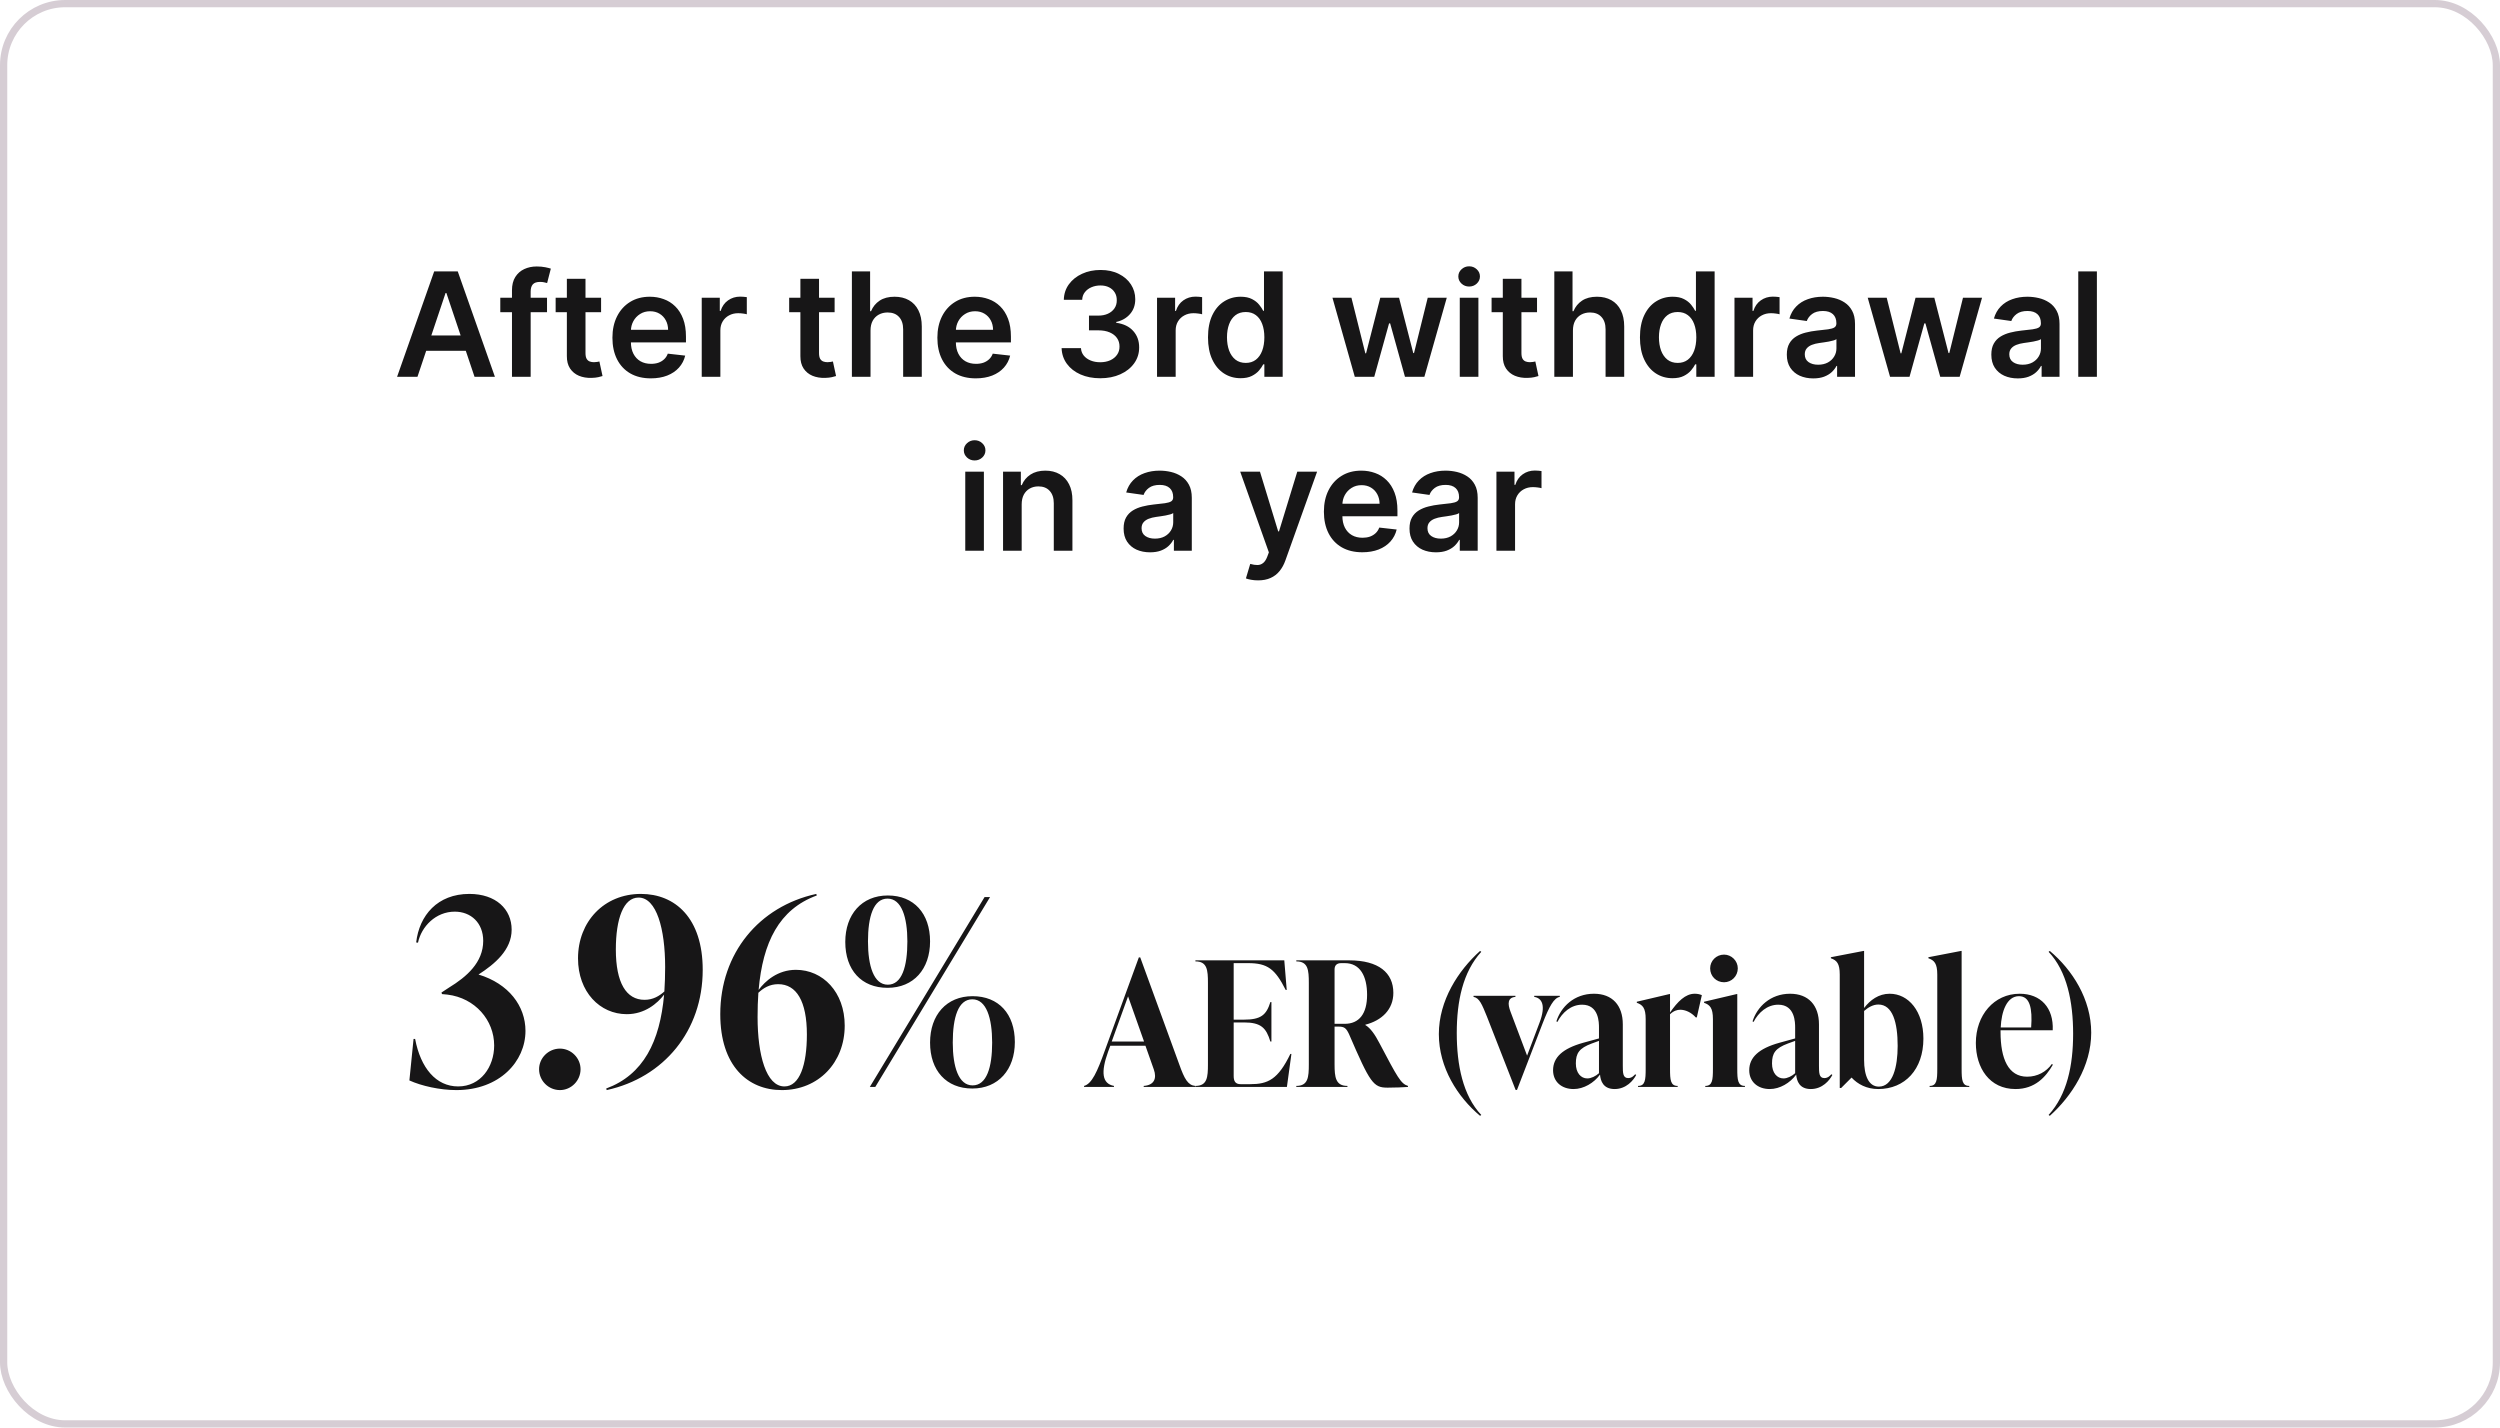 <?xml version="1.0" encoding="UTF-8"?> <svg xmlns="http://www.w3.org/2000/svg" width="345" height="197" viewBox="0 0 345 197" fill="none"><rect x="0.5" y="0.5" width="344" height="196" rx="8.5" stroke="#D6CDD4"></rect><path d="M57.609 52H54.797L59.917 37.455H63.17L68.298 52H65.486L61.601 40.438H61.487L57.609 52ZM57.702 46.297H65.372V48.413H57.702V46.297ZM75.489 41.091V43.08H69.04V41.091H75.489ZM70.653 52V40.061C70.653 39.327 70.804 38.716 71.107 38.229C71.415 37.741 71.827 37.376 72.343 37.135C72.859 36.894 73.432 36.773 74.062 36.773C74.507 36.773 74.902 36.808 75.248 36.879C75.593 36.95 75.849 37.014 76.015 37.071L75.503 39.06C75.394 39.026 75.257 38.993 75.091 38.96C74.926 38.922 74.741 38.903 74.537 38.903C74.059 38.903 73.721 39.019 73.522 39.251C73.328 39.479 73.231 39.805 73.231 40.231V52H70.653ZM82.95 41.091V43.08H76.679V41.091H82.95ZM78.227 38.477H80.798V48.719C80.798 49.064 80.85 49.33 80.954 49.514C81.063 49.694 81.205 49.817 81.38 49.883C81.556 49.95 81.75 49.983 81.963 49.983C82.124 49.983 82.271 49.971 82.403 49.947C82.54 49.924 82.645 49.903 82.716 49.883L83.149 51.894C83.012 51.941 82.815 51.993 82.559 52.05C82.308 52.106 82.001 52.14 81.636 52.149C80.992 52.168 80.412 52.071 79.896 51.858C79.38 51.64 78.971 51.304 78.667 50.849C78.369 50.395 78.222 49.827 78.227 49.145V38.477ZM89.813 52.213C88.719 52.213 87.774 51.986 86.979 51.531C86.188 51.072 85.58 50.423 85.154 49.585C84.728 48.742 84.514 47.751 84.514 46.609C84.514 45.487 84.728 44.502 85.154 43.655C85.585 42.803 86.186 42.14 86.958 41.666C87.729 41.188 88.636 40.949 89.678 40.949C90.35 40.949 90.985 41.058 91.581 41.276C92.183 41.489 92.713 41.82 93.172 42.27C93.636 42.72 94.001 43.293 94.266 43.989C94.531 44.68 94.663 45.504 94.663 46.46V47.249H85.722V45.516H92.199C92.194 45.023 92.088 44.585 91.879 44.202C91.671 43.813 91.38 43.508 91.006 43.285C90.636 43.063 90.206 42.952 89.713 42.952C89.188 42.952 88.726 43.08 88.328 43.335C87.931 43.586 87.62 43.918 87.398 44.33C87.18 44.737 87.069 45.184 87.064 45.672V47.185C87.064 47.819 87.18 48.364 87.412 48.818C87.644 49.268 87.969 49.614 88.385 49.855C88.802 50.092 89.29 50.21 89.848 50.21C90.222 50.21 90.561 50.158 90.864 50.054C91.167 49.945 91.43 49.786 91.652 49.578C91.875 49.37 92.043 49.112 92.156 48.804L94.557 49.074C94.406 49.708 94.117 50.262 93.691 50.736C93.269 51.205 92.729 51.569 92.071 51.83C91.413 52.085 90.66 52.213 89.813 52.213ZM96.839 52V41.091H99.332V42.909H99.445C99.644 42.279 99.985 41.794 100.468 41.453C100.956 41.108 101.512 40.935 102.137 40.935C102.279 40.935 102.438 40.942 102.613 40.956C102.793 40.965 102.942 40.982 103.06 41.006V43.371C102.951 43.333 102.778 43.3 102.542 43.271C102.31 43.238 102.085 43.222 101.867 43.222C101.398 43.222 100.977 43.323 100.603 43.527C100.233 43.726 99.942 44.003 99.729 44.358C99.516 44.713 99.41 45.123 99.41 45.587V52H96.839ZM115.177 41.091V43.08H108.905V41.091H115.177ZM110.454 38.477H113.025V48.719C113.025 49.064 113.077 49.33 113.181 49.514C113.29 49.694 113.432 49.817 113.607 49.883C113.782 49.95 113.976 49.983 114.189 49.983C114.35 49.983 114.497 49.971 114.63 49.947C114.767 49.924 114.871 49.903 114.942 49.883L115.376 51.894C115.238 51.941 115.042 51.993 114.786 52.05C114.535 52.106 114.227 52.14 113.863 52.149C113.219 52.168 112.639 52.071 112.123 51.858C111.607 51.64 111.197 51.304 110.894 50.849C110.596 50.395 110.449 49.827 110.454 49.145V38.477ZM120.132 45.608V52H117.561V37.455H120.075V42.945H120.203C120.459 42.329 120.854 41.844 121.389 41.489C121.929 41.129 122.616 40.949 123.449 40.949C124.207 40.949 124.867 41.108 125.431 41.425C125.994 41.742 126.43 42.206 126.737 42.817C127.05 43.428 127.206 44.173 127.206 45.054V52H124.635V45.452C124.635 44.718 124.446 44.147 124.067 43.74C123.693 43.328 123.167 43.122 122.49 43.122C122.036 43.122 121.628 43.222 121.269 43.42C120.914 43.615 120.634 43.896 120.431 44.266C120.232 44.635 120.132 45.082 120.132 45.608ZM134.656 52.213C133.563 52.213 132.618 51.986 131.823 51.531C131.032 51.072 130.423 50.423 129.997 49.585C129.571 48.742 129.358 47.751 129.358 46.609C129.358 45.487 129.571 44.502 129.997 43.655C130.428 42.803 131.03 42.14 131.801 41.666C132.573 41.188 133.48 40.949 134.521 40.949C135.194 40.949 135.828 41.058 136.425 41.276C137.026 41.489 137.557 41.82 138.016 42.27C138.48 42.72 138.844 43.293 139.11 43.989C139.375 44.68 139.507 45.504 139.507 46.46V47.249H130.566V45.516H137.043C137.038 45.023 136.932 44.585 136.723 44.202C136.515 43.813 136.224 43.508 135.85 43.285C135.48 43.063 135.049 42.952 134.557 42.952C134.031 42.952 133.57 43.08 133.172 43.335C132.774 43.586 132.464 43.918 132.242 44.33C132.024 44.737 131.913 45.184 131.908 45.672V47.185C131.908 47.819 132.024 48.364 132.256 48.818C132.488 49.268 132.812 49.614 133.229 49.855C133.646 50.092 134.133 50.21 134.692 50.21C135.066 50.21 135.405 50.158 135.708 50.054C136.011 49.945 136.273 49.786 136.496 49.578C136.718 49.37 136.887 49.112 137 48.804L139.401 49.074C139.249 49.708 138.96 50.262 138.534 50.736C138.113 51.205 137.573 51.569 136.915 51.83C136.257 52.085 135.504 52.213 134.656 52.213ZM151.835 52.199C150.812 52.199 149.903 52.024 149.108 51.673C148.317 51.323 147.692 50.835 147.233 50.21C146.773 49.585 146.53 48.863 146.501 48.044H149.172C149.195 48.437 149.326 48.78 149.562 49.074C149.799 49.363 150.114 49.588 150.507 49.749C150.9 49.91 151.34 49.99 151.828 49.99C152.349 49.99 152.81 49.9 153.213 49.72C153.615 49.535 153.93 49.28 154.157 48.953C154.385 48.626 154.496 48.25 154.491 47.824C154.496 47.383 154.382 46.995 154.15 46.659C153.918 46.323 153.582 46.06 153.142 45.871C152.706 45.681 152.181 45.587 151.565 45.587H150.28V43.555H151.565C152.072 43.555 152.515 43.468 152.893 43.293C153.277 43.117 153.577 42.871 153.795 42.554C154.013 42.232 154.12 41.86 154.115 41.439C154.12 41.027 154.027 40.669 153.838 40.367C153.653 40.059 153.39 39.82 153.05 39.649C152.713 39.479 152.318 39.394 151.863 39.394C151.418 39.394 151.006 39.474 150.628 39.635C150.249 39.796 149.943 40.026 149.711 40.324C149.479 40.617 149.356 40.968 149.342 41.375H146.807C146.826 40.561 147.06 39.846 147.51 39.23C147.964 38.61 148.57 38.127 149.328 37.781C150.086 37.431 150.935 37.256 151.878 37.256C152.848 37.256 153.691 37.438 154.406 37.803C155.126 38.162 155.682 38.648 156.075 39.258C156.468 39.869 156.665 40.544 156.665 41.283C156.669 42.102 156.428 42.788 155.94 43.342C155.457 43.896 154.823 44.258 154.037 44.429V44.543C155.059 44.685 155.843 45.063 156.388 45.679C156.937 46.29 157.209 47.05 157.204 47.959C157.204 48.773 156.972 49.502 156.508 50.146C156.049 50.785 155.415 51.287 154.605 51.652C153.8 52.017 152.877 52.199 151.835 52.199ZM159.671 52V41.091H162.164V42.909H162.277C162.476 42.279 162.817 41.794 163.3 41.453C163.788 41.108 164.344 40.935 164.969 40.935C165.111 40.935 165.27 40.942 165.445 40.956C165.625 40.965 165.774 40.982 165.892 41.006V43.371C165.783 43.333 165.61 43.3 165.374 43.271C165.142 43.238 164.917 43.222 164.699 43.222C164.23 43.222 163.809 43.323 163.435 43.527C163.066 43.726 162.774 44.003 162.561 44.358C162.348 44.713 162.242 45.123 162.242 45.587V52H159.671ZM171.199 52.192C170.342 52.192 169.575 51.972 168.898 51.531C168.221 51.091 167.686 50.452 167.293 49.614C166.9 48.776 166.704 47.758 166.704 46.56C166.704 45.347 166.903 44.325 167.3 43.492C167.703 42.653 168.245 42.021 168.927 41.595C169.608 41.164 170.368 40.949 171.206 40.949C171.846 40.949 172.371 41.058 172.783 41.276C173.195 41.489 173.522 41.747 173.763 42.05C174.005 42.348 174.192 42.63 174.324 42.895H174.431V37.455H177.009V52H174.481V50.281H174.324C174.192 50.546 174 50.828 173.749 51.126C173.498 51.42 173.167 51.671 172.755 51.879C172.343 52.088 171.824 52.192 171.199 52.192ZM171.917 50.082C172.461 50.082 172.925 49.936 173.309 49.642C173.692 49.344 173.983 48.929 174.182 48.399C174.381 47.869 174.481 47.251 174.481 46.545C174.481 45.84 174.381 45.227 174.182 44.706C173.988 44.185 173.699 43.78 173.316 43.492C172.937 43.203 172.471 43.058 171.917 43.058C171.344 43.058 170.866 43.207 170.482 43.506C170.099 43.804 169.81 44.216 169.616 44.742C169.421 45.267 169.324 45.868 169.324 46.545C169.324 47.227 169.421 47.836 169.616 48.371C169.814 48.901 170.106 49.32 170.489 49.628C170.877 49.931 171.353 50.082 171.917 50.082ZM186.961 52L183.879 41.091H186.499L188.417 48.761H188.517L190.477 41.091H193.069L195.029 48.719H195.136L197.025 41.091H199.653L196.563 52H193.886L191.84 44.628H191.691L189.646 52H186.961ZM201.448 52V41.091H204.019V52H201.448ZM202.741 39.543C202.333 39.543 201.983 39.408 201.689 39.138C201.396 38.863 201.249 38.534 201.249 38.151C201.249 37.762 201.396 37.433 201.689 37.163C201.983 36.889 202.333 36.751 202.741 36.751C203.153 36.751 203.503 36.889 203.792 37.163C204.085 37.433 204.232 37.762 204.232 38.151C204.232 38.534 204.085 38.863 203.792 39.138C203.503 39.408 203.153 39.543 202.741 39.543ZM212.11 41.091V43.08H205.839V41.091H212.11ZM207.387 38.477H209.958V48.719C209.958 49.064 210.01 49.33 210.115 49.514C210.223 49.694 210.365 49.817 210.541 49.883C210.716 49.95 210.91 49.983 211.123 49.983C211.284 49.983 211.431 49.971 211.563 49.947C211.701 49.924 211.805 49.903 211.876 49.883L212.309 51.894C212.172 51.941 211.975 51.993 211.72 52.05C211.469 52.106 211.161 52.14 210.796 52.149C210.152 52.168 209.572 52.071 209.056 51.858C208.54 51.64 208.131 51.304 207.828 50.849C207.529 50.395 207.383 49.827 207.387 49.145V38.477ZM217.066 45.608V52H214.495V37.455H217.009V42.945H217.137C217.393 42.329 217.788 41.844 218.323 41.489C218.863 41.129 219.549 40.949 220.383 40.949C221.14 40.949 221.801 41.108 222.364 41.425C222.928 41.742 223.363 42.206 223.671 42.817C223.983 43.428 224.14 44.173 224.14 45.054V52H221.569V45.452C221.569 44.718 221.379 44.147 221.001 43.74C220.626 43.328 220.101 43.122 219.424 43.122C218.969 43.122 218.562 43.222 218.202 43.42C217.847 43.615 217.568 43.896 217.364 44.266C217.165 44.635 217.066 45.082 217.066 45.608ZM230.809 52.192C229.952 52.192 229.185 51.972 228.508 51.531C227.831 51.091 227.296 50.452 226.903 49.614C226.51 48.776 226.313 47.758 226.313 46.56C226.313 45.347 226.512 44.325 226.91 43.492C227.312 42.653 227.854 42.021 228.536 41.595C229.218 41.164 229.978 40.949 230.816 40.949C231.455 40.949 231.981 41.058 232.393 41.276C232.805 41.489 233.131 41.747 233.373 42.05C233.614 42.348 233.801 42.63 233.934 42.895H234.04V37.455H236.618V52H234.09V50.281H233.934C233.801 50.546 233.609 50.828 233.358 51.126C233.108 51.42 232.776 51.671 232.364 51.879C231.952 52.088 231.434 52.192 230.809 52.192ZM231.526 50.082C232.071 50.082 232.535 49.936 232.918 49.642C233.302 49.344 233.593 48.929 233.792 48.399C233.991 47.869 234.09 47.251 234.09 46.545C234.09 45.84 233.991 45.227 233.792 44.706C233.598 44.185 233.309 43.78 232.925 43.492C232.546 43.203 232.08 43.058 231.526 43.058C230.953 43.058 230.475 43.207 230.091 43.506C229.708 43.804 229.419 44.216 229.225 44.742C229.031 45.267 228.934 45.868 228.934 46.545C228.934 47.227 229.031 47.836 229.225 48.371C229.424 48.901 229.715 49.32 230.099 49.628C230.487 49.931 230.963 50.082 231.526 50.082ZM239.358 52V41.091H241.851V42.909H241.965C242.164 42.279 242.504 41.794 242.987 41.453C243.475 41.108 244.031 40.935 244.656 40.935C244.798 40.935 244.957 40.942 245.132 40.956C245.312 40.965 245.461 40.982 245.58 41.006V43.371C245.471 43.333 245.298 43.3 245.061 43.271C244.829 43.238 244.604 43.222 244.387 43.222C243.918 43.222 243.496 43.323 243.122 43.527C242.753 43.726 242.462 44.003 242.249 44.358C242.036 44.713 241.929 45.123 241.929 45.587V52H239.358ZM250.232 52.22C249.54 52.22 248.918 52.097 248.364 51.851C247.815 51.6 247.379 51.231 247.057 50.743C246.74 50.255 246.581 49.654 246.581 48.939C246.581 48.323 246.695 47.814 246.922 47.412C247.149 47.01 247.459 46.688 247.852 46.446C248.245 46.205 248.688 46.022 249.181 45.899C249.678 45.771 250.191 45.679 250.722 45.622C251.361 45.556 251.879 45.497 252.277 45.445C252.675 45.388 252.964 45.303 253.144 45.189C253.328 45.071 253.421 44.888 253.421 44.642V44.599C253.421 44.064 253.262 43.65 252.945 43.356C252.628 43.063 252.171 42.916 251.574 42.916C250.944 42.916 250.445 43.053 250.075 43.328C249.711 43.603 249.465 43.927 249.337 44.301L246.936 43.96C247.126 43.297 247.438 42.743 247.874 42.298C248.309 41.849 248.842 41.512 249.472 41.29C250.102 41.062 250.798 40.949 251.56 40.949C252.085 40.949 252.609 41.01 253.129 41.133C253.65 41.257 254.126 41.46 254.557 41.744C254.988 42.024 255.334 42.405 255.594 42.888C255.859 43.371 255.992 43.974 255.992 44.699V52H253.52V50.501H253.435C253.279 50.804 253.058 51.089 252.774 51.354C252.495 51.614 252.142 51.825 251.716 51.986C251.295 52.142 250.8 52.22 250.232 52.22ZM250.899 50.331C251.415 50.331 251.863 50.229 252.242 50.026C252.62 49.817 252.912 49.543 253.115 49.202C253.324 48.861 253.428 48.489 253.428 48.087V46.801C253.347 46.867 253.21 46.929 253.016 46.986C252.826 47.043 252.613 47.092 252.377 47.135C252.14 47.178 251.905 47.215 251.673 47.249C251.441 47.282 251.24 47.31 251.07 47.334C250.686 47.386 250.343 47.471 250.04 47.59C249.737 47.708 249.498 47.874 249.323 48.087C249.147 48.295 249.06 48.565 249.06 48.896C249.06 49.37 249.233 49.727 249.578 49.969C249.924 50.21 250.364 50.331 250.899 50.331ZM260.828 52L257.746 41.091H260.367L262.284 48.761H262.384L264.344 41.091H266.936L268.896 48.719H269.003L270.892 41.091H273.52L270.431 52H267.753L265.708 44.628H265.558L263.513 52H260.828ZM278.454 52.22C277.763 52.22 277.14 52.097 276.586 51.851C276.037 51.6 275.602 51.231 275.28 50.743C274.962 50.255 274.804 49.654 274.804 48.939C274.804 48.323 274.917 47.814 275.145 47.412C275.372 47.01 275.682 46.688 276.075 46.446C276.468 46.205 276.911 46.022 277.403 45.899C277.9 45.771 278.414 45.679 278.944 45.622C279.584 45.556 280.102 45.497 280.5 45.445C280.898 45.388 281.186 45.303 281.366 45.189C281.551 45.071 281.643 44.888 281.643 44.642V44.599C281.643 44.064 281.485 43.65 281.167 43.356C280.85 43.063 280.393 42.916 279.797 42.916C279.167 42.916 278.667 43.053 278.298 43.328C277.934 43.603 277.687 43.927 277.559 44.301L275.159 43.96C275.348 43.297 275.661 42.743 276.096 42.298C276.532 41.849 277.065 41.512 277.694 41.29C278.324 41.062 279.02 40.949 279.782 40.949C280.308 40.949 280.831 41.01 281.352 41.133C281.873 41.257 282.349 41.46 282.78 41.744C283.211 42.024 283.556 42.405 283.817 42.888C284.082 43.371 284.214 43.974 284.214 44.699V52H281.743V50.501H281.657C281.501 50.804 281.281 51.089 280.997 51.354C280.718 51.614 280.365 51.825 279.939 51.986C279.517 52.142 279.023 52.22 278.454 52.22ZM279.122 50.331C279.638 50.331 280.086 50.229 280.464 50.026C280.843 49.817 281.134 49.543 281.338 49.202C281.546 48.861 281.65 48.489 281.65 48.087V46.801C281.57 46.867 281.433 46.929 281.238 46.986C281.049 47.043 280.836 47.092 280.599 47.135C280.363 47.178 280.128 47.215 279.896 47.249C279.664 47.282 279.463 47.31 279.292 47.334C278.909 47.386 278.566 47.471 278.263 47.59C277.96 47.708 277.72 47.874 277.545 48.087C277.37 48.295 277.282 48.565 277.282 48.896C277.282 49.37 277.455 49.727 277.801 49.969C278.147 50.21 278.587 50.331 279.122 50.331ZM289.371 37.455V52H286.8V37.455H289.371ZM133.206 76V65.091H135.777V76H133.206ZM134.498 63.543C134.091 63.543 133.741 63.408 133.447 63.138C133.154 62.863 133.007 62.534 133.007 62.151C133.007 61.762 133.154 61.433 133.447 61.163C133.741 60.889 134.091 60.751 134.498 60.751C134.91 60.751 135.261 60.889 135.55 61.163C135.843 61.433 135.99 61.762 135.99 62.151C135.99 62.534 135.843 62.863 135.55 63.138C135.261 63.408 134.91 63.543 134.498 63.543ZM140.992 69.608V76H138.421V65.091H140.878V66.945H141.006C141.257 66.334 141.657 65.849 142.206 65.489C142.76 65.129 143.444 64.949 144.259 64.949C145.012 64.949 145.667 65.11 146.226 65.432C146.789 65.754 147.225 66.22 147.533 66.831C147.845 67.442 147.999 68.183 147.994 69.054V76H145.423V69.452C145.423 68.722 145.234 68.152 144.855 67.74C144.481 67.328 143.963 67.122 143.3 67.122C142.85 67.122 142.45 67.222 142.1 67.421C141.754 67.615 141.482 67.896 141.283 68.266C141.089 68.635 140.992 69.082 140.992 69.608ZM158.708 76.22C158.017 76.22 157.394 76.097 156.84 75.851C156.291 75.6 155.856 75.231 155.534 74.743C155.216 74.255 155.058 73.654 155.058 72.939C155.058 72.323 155.171 71.814 155.399 71.412C155.626 71.01 155.936 70.688 156.329 70.446C156.722 70.204 157.165 70.022 157.657 69.899C158.154 69.771 158.668 69.679 159.198 69.622C159.838 69.556 160.356 69.497 160.754 69.445C161.151 69.388 161.44 69.303 161.62 69.189C161.805 69.07 161.897 68.888 161.897 68.642V68.599C161.897 68.064 161.739 67.65 161.421 67.356C161.104 67.063 160.647 66.916 160.051 66.916C159.421 66.916 158.921 67.053 158.552 67.328C158.187 67.603 157.941 67.927 157.813 68.301L155.413 67.96C155.602 67.297 155.915 66.743 156.35 66.298C156.786 65.849 157.319 65.512 157.948 65.29C158.578 65.062 159.274 64.949 160.036 64.949C160.562 64.949 161.085 65.01 161.606 65.133C162.127 65.257 162.603 65.46 163.034 65.744C163.464 66.024 163.81 66.405 164.07 66.888C164.336 67.371 164.468 67.974 164.468 68.699V76H161.997V74.501H161.911C161.755 74.805 161.535 75.088 161.251 75.354C160.972 75.614 160.619 75.825 160.193 75.986C159.771 76.142 159.276 76.22 158.708 76.22ZM159.376 74.331C159.892 74.331 160.339 74.229 160.718 74.026C161.097 73.817 161.388 73.543 161.592 73.202C161.8 72.861 161.904 72.489 161.904 72.087V70.801C161.824 70.867 161.686 70.929 161.492 70.986C161.303 71.043 161.09 71.092 160.853 71.135C160.616 71.178 160.382 71.215 160.15 71.249C159.918 71.282 159.717 71.31 159.546 71.334C159.163 71.386 158.82 71.471 158.517 71.59C158.213 71.708 157.974 71.874 157.799 72.087C157.624 72.295 157.536 72.565 157.536 72.896C157.536 73.37 157.709 73.727 158.055 73.969C158.401 74.21 158.841 74.331 159.376 74.331ZM173.612 80.091C173.262 80.091 172.938 80.062 172.639 80.006C172.346 79.954 172.111 79.892 171.936 79.821L172.533 77.818C172.907 77.927 173.241 77.979 173.534 77.974C173.828 77.97 174.086 77.877 174.308 77.697C174.536 77.522 174.727 77.229 174.884 76.817L175.104 76.227L171.148 65.091H173.875L176.389 73.329H176.503L179.024 65.091H181.759L177.391 77.321C177.187 77.899 176.917 78.394 176.581 78.805C176.245 79.222 175.833 79.539 175.345 79.757C174.862 79.98 174.285 80.091 173.612 80.091ZM187.996 76.213C186.903 76.213 185.958 75.986 185.162 75.531C184.372 75.072 183.763 74.423 183.337 73.585C182.911 72.742 182.698 71.751 182.698 70.609C182.698 69.487 182.911 68.502 183.337 67.655C183.768 66.803 184.369 66.14 185.141 65.666C185.913 65.188 186.82 64.949 187.861 64.949C188.534 64.949 189.168 65.058 189.765 65.276C190.366 65.489 190.896 65.82 191.356 66.27C191.82 66.72 192.184 67.293 192.449 67.989C192.715 68.68 192.847 69.504 192.847 70.46V71.249H183.905V69.516H190.383C190.378 69.023 190.271 68.585 190.063 68.202C189.855 67.813 189.564 67.508 189.189 67.285C188.82 67.063 188.389 66.952 187.897 66.952C187.371 66.952 186.91 67.079 186.512 67.335C186.114 67.586 185.804 67.918 185.581 68.329C185.364 68.737 185.252 69.184 185.248 69.672V71.185C185.248 71.819 185.364 72.364 185.596 72.818C185.828 73.268 186.152 73.614 186.569 73.855C186.985 74.092 187.473 74.21 188.032 74.21C188.406 74.21 188.744 74.158 189.047 74.054C189.35 73.945 189.613 73.787 189.836 73.578C190.058 73.37 190.226 73.112 190.34 72.804L192.741 73.074C192.589 73.708 192.3 74.262 191.874 74.736C191.453 75.204 190.913 75.569 190.255 75.829C189.597 76.085 188.844 76.213 187.996 76.213ZM198.161 76.22C197.47 76.22 196.847 76.097 196.294 75.851C195.744 75.6 195.309 75.231 194.987 74.743C194.669 74.255 194.511 73.654 194.511 72.939C194.511 72.323 194.624 71.814 194.852 71.412C195.079 71.01 195.389 70.688 195.782 70.446C196.175 70.204 196.618 70.022 197.11 69.899C197.607 69.771 198.121 69.679 198.651 69.622C199.291 69.556 199.809 69.497 200.207 69.445C200.605 69.388 200.893 69.303 201.073 69.189C201.258 69.07 201.35 68.888 201.35 68.642V68.599C201.35 68.064 201.192 67.65 200.874 67.356C200.557 67.063 200.1 66.916 199.504 66.916C198.874 66.916 198.374 67.053 198.005 67.328C197.641 67.603 197.394 67.927 197.267 68.301L194.866 67.96C195.055 67.297 195.368 66.743 195.803 66.298C196.239 65.849 196.772 65.512 197.401 65.29C198.031 65.062 198.727 64.949 199.49 64.949C200.015 64.949 200.538 65.01 201.059 65.133C201.58 65.257 202.056 65.46 202.487 65.744C202.918 66.024 203.263 66.405 203.524 66.888C203.789 67.371 203.921 67.974 203.921 68.699V76H201.45V74.501H201.365C201.208 74.805 200.988 75.088 200.704 75.354C200.425 75.614 200.072 75.825 199.646 75.986C199.224 76.142 198.73 76.22 198.161 76.22ZM198.829 74.331C199.345 74.331 199.793 74.229 200.171 74.026C200.55 73.817 200.841 73.543 201.045 73.202C201.253 72.861 201.357 72.489 201.357 72.087V70.801C201.277 70.867 201.14 70.929 200.945 70.986C200.756 71.043 200.543 71.092 200.306 71.135C200.07 71.178 199.835 71.215 199.603 71.249C199.371 71.282 199.17 71.31 198.999 71.334C198.616 71.386 198.273 71.471 197.97 71.59C197.667 71.708 197.427 71.874 197.252 72.087C197.077 72.295 196.99 72.565 196.99 72.896C196.99 73.37 197.162 73.727 197.508 73.969C197.854 74.21 198.294 74.331 198.829 74.331ZM206.507 76V65.091H208.999V66.909H209.113C209.312 66.279 209.653 65.794 210.136 65.453C210.624 65.108 211.18 64.935 211.805 64.935C211.947 64.935 212.106 64.942 212.281 64.956C212.461 64.965 212.61 64.982 212.728 65.006V67.371C212.619 67.333 212.446 67.3 212.21 67.271C211.978 67.238 211.753 67.222 211.535 67.222C211.066 67.222 210.645 67.323 210.271 67.527C209.901 67.726 209.61 68.003 209.397 68.358C209.184 68.713 209.078 69.123 209.078 69.587V76H206.507Z" fill="#171617"></path><path d="M66.035 134.484C70.211 135.744 72.515 138.84 72.515 142.26C72.515 146.472 68.951 150.432 62.975 150.432C60.707 150.432 58.151 149.856 56.495 149.1L57.071 143.376H57.287C58.043 147.372 60.167 149.928 63.227 149.928C66.323 149.928 68.195 147.228 68.195 144.276C68.195 140.784 65.567 137.724 61.751 137.256L60.995 137.184L60.923 136.968L61.967 136.284C64.379 134.808 66.683 132.828 66.683 129.84C66.683 127.356 64.991 125.808 62.759 125.808C60.131 125.808 58.151 127.86 57.683 130.092L57.431 130.056C57.863 126.312 60.383 123.36 64.775 123.36C68.411 123.36 70.607 125.448 70.607 128.292C70.607 131.1 68.267 133.044 66.035 134.484ZM77.272 150.432C75.689 150.432 74.392 149.136 74.392 147.552C74.392 146.004 75.689 144.708 77.272 144.708C78.82 144.708 80.117 146.004 80.117 147.552C80.117 149.136 78.82 150.432 77.272 150.432ZM88.442 123.36C93.158 123.36 96.974 126.672 96.974 133.836C96.974 142.26 91.61 148.704 83.726 150.432L83.654 150.216C88.802 148.308 91.07 143.736 91.646 137.256C90.71 138.48 88.982 139.956 86.498 139.956C82.79 139.956 79.766 136.896 79.766 132.252C79.766 127.176 83.366 123.36 88.442 123.36ZM88.946 137.976C90.134 137.976 90.998 137.436 91.682 136.824C91.754 135.744 91.79 134.628 91.79 133.44C91.79 128.184 90.602 123.864 88.118 123.864C86.03 123.864 84.986 126.816 84.986 131.028C84.986 135.636 86.426 137.976 88.946 137.976ZM109.838 133.836C113.546 133.836 116.57 136.896 116.57 141.54C116.57 146.616 112.97 150.432 107.894 150.432C103.214 150.432 99.398 147.12 99.398 139.956C99.398 131.532 104.762 125.088 112.646 123.36L112.718 123.576C107.498 125.484 105.266 130.056 104.69 136.608C105.59 135.384 107.318 133.836 109.838 133.836ZM108.254 149.928C110.342 149.928 111.35 146.976 111.35 142.764C111.35 138.156 109.91 135.816 107.39 135.816C106.202 135.816 105.338 136.356 104.654 137.004C104.582 138.048 104.546 139.2 104.546 140.352C104.546 145.608 105.734 149.928 108.254 149.928ZM122.481 136.32C118.881 136.32 116.649 133.872 116.649 129.984C116.649 126.204 118.917 123.576 122.517 123.576C126.117 123.576 128.349 126.06 128.349 129.912C128.349 133.728 126.081 136.32 122.481 136.32ZM120.789 150H120.033L135.873 123.792H136.629L120.789 150ZM122.517 135.888C124.461 135.888 125.217 133.404 125.217 129.912C125.217 126.6 124.425 124.008 122.481 124.008C120.537 124.008 119.781 126.492 119.781 129.912C119.781 133.296 120.573 135.888 122.517 135.888ZM134.181 150.216C130.581 150.216 128.349 147.732 128.349 143.88C128.349 140.064 130.617 137.472 134.217 137.472C137.817 137.472 140.049 139.92 140.049 143.808C140.049 147.588 137.781 150.216 134.181 150.216ZM134.217 149.784C136.161 149.784 136.917 147.3 136.917 143.88C136.917 140.496 136.125 137.904 134.181 137.904C132.237 137.904 131.481 140.388 131.481 143.88C131.481 147.192 132.273 149.784 134.217 149.784ZM157.352 132.12L162.752 146.928C163.448 148.872 163.928 149.76 164.936 149.856V150H157.832V149.856C159.248 149.76 159.68 148.848 159.224 147.576L158.072 144.312H153.224L152.912 145.152C151.904 147.96 152.072 149.544 153.728 149.856V150H149.6V149.856C150.68 149.568 151.424 147.888 152.456 145.008L157.16 132.12H157.352ZM155.672 137.496L153.416 143.736H157.88L155.672 137.496ZM178.072 145.44H178.216L177.592 150H164.968V149.856C166.6 149.856 166.696 148.656 166.696 146.88V135.648C166.696 133.872 166.6 132.672 164.968 132.672V132.528H177.232L177.568 136.608H177.424C175.96 133.704 174.904 132.912 172.24 132.912H170.248V140.712H171.664C174.016 140.712 174.76 140.064 175.312 138.288H175.456V143.736H175.312C174.736 141.84 174.016 141.096 171.664 141.096H170.248V148.488C170.248 149.184 170.464 149.616 171.208 149.616H172.528C174.976 149.616 176.368 148.968 178.072 145.44ZM190.362 143.952C192.882 148.728 193.314 149.544 194.298 149.856V150C193.818 150.048 192.33 150.096 191.49 150.096C189.522 150.096 189.09 149.496 186.162 142.704C185.778 141.888 185.514 141.672 184.746 141.672H184.17V146.88C184.17 148.656 184.314 149.856 185.946 149.856V150H178.89V149.856C180.522 149.856 180.618 148.656 180.618 146.88V135.648C180.618 133.872 180.522 132.672 178.89 132.672V132.528H186.186C190.242 132.528 192.282 134.232 192.282 137.016C192.282 139.32 190.674 140.832 188.418 141.408V141.456C189.114 141.864 189.738 142.752 190.362 143.952ZM184.17 133.776V141.288H185.562C187.554 141.288 188.658 139.92 188.658 137.28C188.658 134.712 187.698 132.912 185.586 132.912H185.082C184.506 132.912 184.17 133.2 184.17 133.776ZM204.417 153.864L204.249 153.984C201.153 151.392 198.561 147.336 198.561 142.704C198.561 138.072 201.225 133.944 204.249 131.232L204.417 131.352C201.873 134.136 201.033 138.168 201.033 142.56C201.033 146.952 201.873 151.176 204.417 153.864ZM211.722 137.568V137.424H215.25V137.568C214.458 137.712 213.81 138.816 212.85 141.312L209.346 150.408H209.154L205.194 140.28C204.522 138.624 204.162 137.712 203.346 137.568V137.424H209.13V137.568C208.05 137.664 208.026 138.504 208.458 139.632L210.738 145.68L212.442 141.168C213.378 138.72 212.778 137.736 211.722 137.568ZM225.651 148.248L225.795 148.344C225.411 149.088 224.427 150.288 222.819 150.288C221.235 150.288 220.875 149.16 220.803 148.296C219.963 149.448 218.547 150.288 217.155 150.288C215.475 150.288 214.323 149.256 214.323 147.696C214.323 145.92 215.643 144.696 218.475 143.904L220.659 143.304V141.816C220.659 141.144 220.659 138.648 218.331 138.648C216.795 138.648 215.595 139.728 214.923 141.024L214.779 140.952C215.403 138.96 217.227 137.136 219.963 137.136C222.507 137.136 223.947 138.744 223.947 141.36V147.048C223.947 148.032 223.947 148.776 224.691 148.776C225.195 148.776 225.507 148.416 225.651 148.248ZM219.051 148.824C219.579 148.824 220.203 148.512 220.659 148.104V143.64L219.675 144C217.923 144.648 217.467 145.344 217.467 146.76C217.467 148.056 218.163 148.824 219.051 148.824ZM233.871 137.136C234.183 137.136 234.519 137.184 234.855 137.328L234.159 140.4H234.015C233.391 139.704 232.575 139.344 231.879 139.344C231.447 139.344 230.967 139.488 230.463 139.968V147.504C230.463 149.04 230.535 149.856 231.519 149.856V150H226.047V149.856C227.031 149.856 227.103 149.04 227.103 147.504V140.64C227.103 139.104 226.695 138.672 225.879 138.384V138.24L230.367 137.184H230.463V139.728C231.519 138.216 232.575 137.136 233.871 137.136ZM237.92 135.552C236.84 135.552 236 134.712 236 133.632C236 132.6 236.84 131.736 237.92 131.736C238.952 131.736 239.816 132.6 239.816 133.632C239.816 134.712 238.952 135.552 237.92 135.552ZM240.8 150H235.328V149.856C236.312 149.856 236.384 149.04 236.384 147.504V140.64C236.384 139.104 235.976 138.672 235.16 138.384V138.24L239.648 137.184H239.744V147.504C239.744 149.04 239.816 149.856 240.8 149.856V150ZM252.722 148.248L252.866 148.344C252.482 149.088 251.498 150.288 249.89 150.288C248.306 150.288 247.946 149.16 247.874 148.296C247.034 149.448 245.618 150.288 244.226 150.288C242.546 150.288 241.394 149.256 241.394 147.696C241.394 145.92 242.714 144.696 245.546 143.904L247.73 143.304V141.816C247.73 141.144 247.73 138.648 245.402 138.648C243.866 138.648 242.666 139.728 241.994 141.024L241.85 140.952C242.474 138.96 244.298 137.136 247.034 137.136C249.578 137.136 251.018 138.744 251.018 141.36V147.048C251.018 148.032 251.018 148.776 251.762 148.776C252.266 148.776 252.578 148.416 252.722 148.248ZM246.122 148.824C246.65 148.824 247.274 148.512 247.73 148.104V143.64L246.746 144C244.994 144.648 244.538 145.344 244.538 146.76C244.538 148.056 245.234 148.824 246.122 148.824ZM260.773 137.136C263.389 137.136 265.429 139.56 265.429 143.328C265.429 147.576 262.885 150.288 259.189 150.288C257.605 150.288 256.357 149.616 255.517 148.704L254.077 150.144H253.885V134.496C253.885 132.96 253.477 132.528 252.661 132.24V132.096L257.149 131.232H257.245V139.104C258.085 138 259.261 137.136 260.773 137.136ZM259.285 149.952C261.205 149.952 261.877 147.24 261.877 144.336C261.877 141.096 261.181 138.624 259.213 138.624C258.493 138.624 257.821 139.008 257.245 139.512V146.256C257.245 148.44 257.869 149.952 259.285 149.952ZM271.76 150H266.288V149.856C267.272 149.856 267.344 149.04 267.344 147.504V134.496C267.344 132.96 266.936 132.528 266.12 132.24V132.096L270.608 131.232H270.704V147.504C270.704 149.04 270.776 149.856 271.76 149.856V150ZM283.155 146.832L283.299 146.928C282.315 148.632 280.827 150.288 278.139 150.288C274.539 150.288 272.667 147.36 272.667 143.928C272.667 140.112 275.163 137.136 278.715 137.136C281.643 137.136 283.419 139.104 283.275 142.176H276.075V142.416C276.075 146.136 277.155 148.584 279.747 148.584C281.163 148.584 282.387 147.912 283.155 146.832ZM278.619 137.472C276.939 137.472 276.195 139.584 276.099 141.792H280.299C280.491 139.152 280.131 137.472 278.619 137.472ZM282.875 153.984L282.707 153.864C285.251 151.08 286.091 147.048 286.091 142.656C286.091 138.264 285.251 134.04 282.707 131.352L282.875 131.232C285.971 133.824 288.587 137.88 288.587 142.512C288.587 147.144 285.899 151.272 282.875 153.984Z" fill="#171617"></path></svg> 